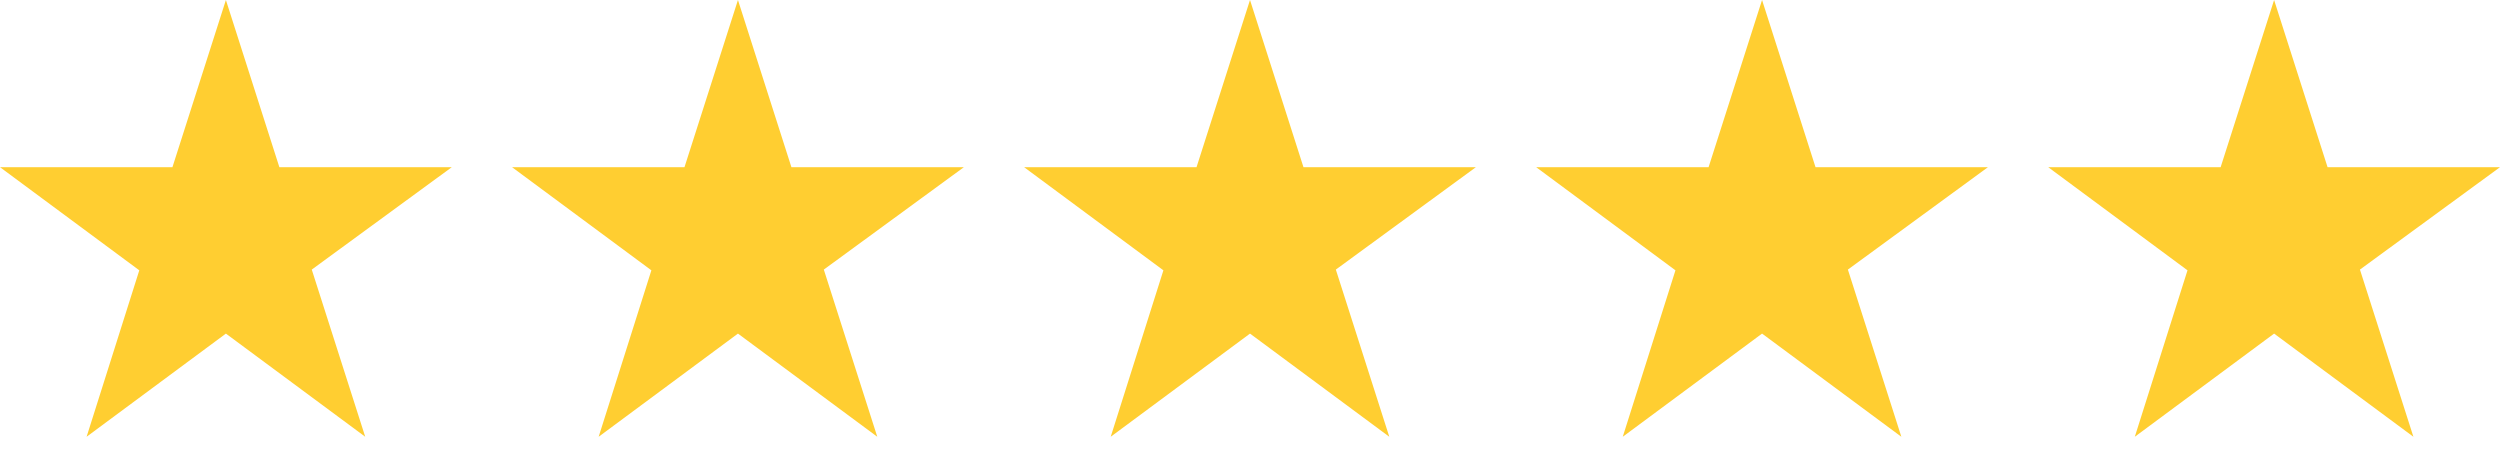 <svg xmlns="http://www.w3.org/2000/svg" width="78" height="14" viewBox="0 0 78 14" fill="none"><path d="M14.096 5.216H8.716L7.048 0L5.38 5.216H0L4.346 8.434L2.702 13.627L7.048 10.408L11.395 13.627L9.727 8.411L14.096 5.216Z" fill="#FFCE31"></path><path d="M30.073 5.216H24.692L23.024 0L21.356 5.216H15.976L20.323 8.434L18.678 13.627L23.024 10.408L27.371 13.627L25.703 8.411L30.073 5.216Z" fill="#FFCE31"></path><path d="M46.048 5.216H40.668L39 0L37.332 5.216H31.952L36.298 8.434L34.654 13.627L39 10.408L43.346 13.627L41.678 8.411L46.048 5.216Z" fill="#FFCE31"></path><path d="M62.024 5.216H56.644L54.976 0L53.308 5.216H47.928L52.274 8.434L50.63 13.627L54.976 10.408L59.322 13.627L57.654 8.411L62.024 5.216Z" fill="#FFCE31"></path><path d="M78 5.216H72.62L70.952 0L69.284 5.216H63.904L68.25 8.434L66.606 13.627L70.952 10.408L75.298 13.627L73.63 8.411L78 5.216Z" fill="#FFCE31"></path></svg>